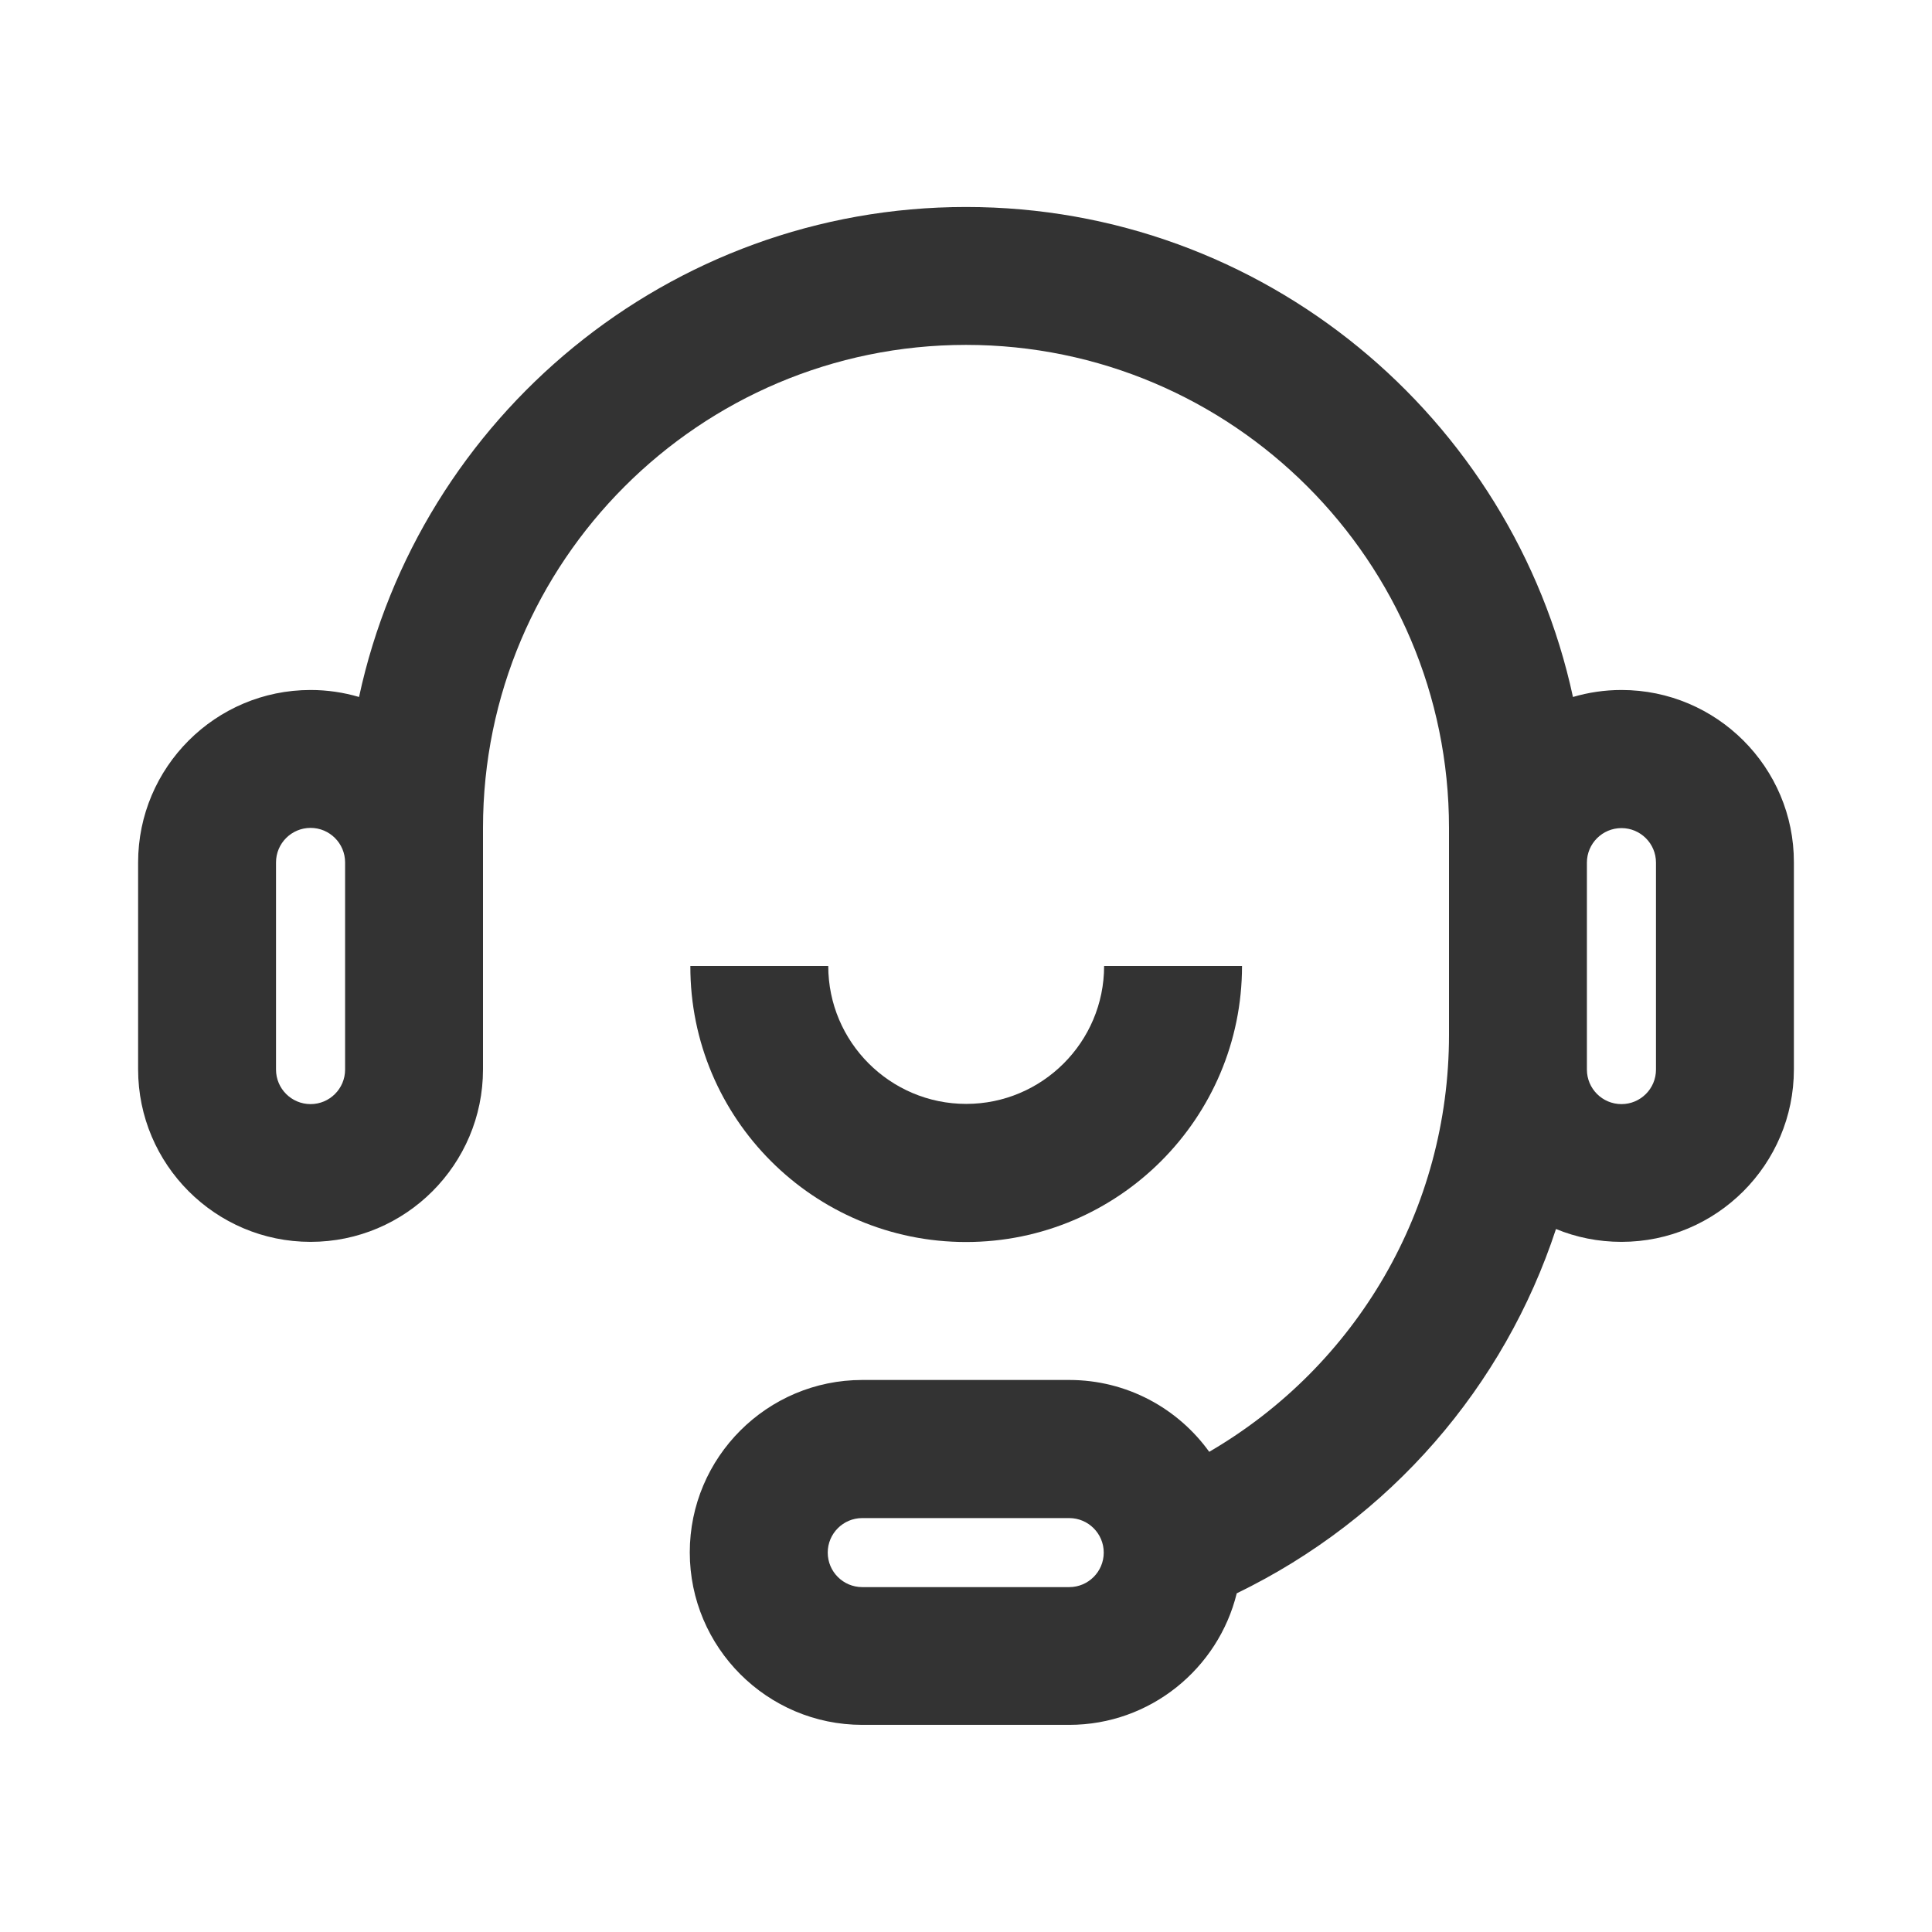 <svg width="37" height="37" viewBox="0 0 37 37" fill="none" xmlns="http://www.w3.org/2000/svg">
<path d="M31.053 13.214C30.731 13.214 30.42 13.261 30.124 13.348C28.968 7.993 24.195 3.964 18.5 3.964C12.806 3.964 8.029 7.993 6.876 13.348C6.58 13.261 6.269 13.214 5.948 13.214C4.126 13.214 2.645 14.695 2.645 16.516V20.48C2.645 22.301 4.126 23.783 5.948 23.783C7.769 23.783 9.25 22.301 9.25 20.48V15.855C9.25 10.753 13.398 6.605 18.5 6.605C23.602 6.605 27.75 10.753 27.75 15.855V19.819C27.75 23.147 25.983 26.157 23.158 27.804C22.558 26.97 21.579 26.428 20.477 26.428H16.513C14.692 26.428 13.21 27.909 13.21 29.73C13.21 31.551 14.692 33.033 16.513 33.033H20.477C22.027 33.033 23.331 31.956 23.685 30.514C26.634 29.083 28.809 26.55 29.799 23.537C30.185 23.696 30.608 23.783 31.053 23.783C32.874 23.783 34.355 22.301 34.355 20.48V16.516C34.359 14.695 32.874 13.214 31.053 13.214ZM6.609 20.484C6.609 20.849 6.312 21.145 5.948 21.145C5.583 21.145 5.286 20.849 5.286 20.484V16.516C5.286 16.151 5.583 15.855 5.948 15.855C6.312 15.855 6.609 16.151 6.609 16.516V20.484ZM20.477 30.395H16.513C16.148 30.395 15.852 30.099 15.852 29.734C15.852 29.369 16.148 29.073 16.513 29.073H20.477C20.841 29.073 21.138 29.369 21.138 29.734C21.138 30.099 20.841 30.395 20.477 30.395ZM31.714 20.484C31.714 20.849 31.418 21.145 31.053 21.145C30.688 21.145 30.391 20.849 30.391 20.484V16.52C30.391 16.155 30.688 15.859 31.053 15.859C31.418 15.859 31.714 16.155 31.714 16.52V20.484Z" fill="#333333"/>
<path d="M18.5 23.786C21.416 23.786 23.786 21.416 23.786 18.5H21.145C21.145 19.956 19.96 21.141 18.504 21.141C17.047 21.141 15.862 19.956 15.862 18.5H13.221C13.214 21.416 15.584 23.786 18.5 23.786Z" fill="#333333"/>
</svg>
